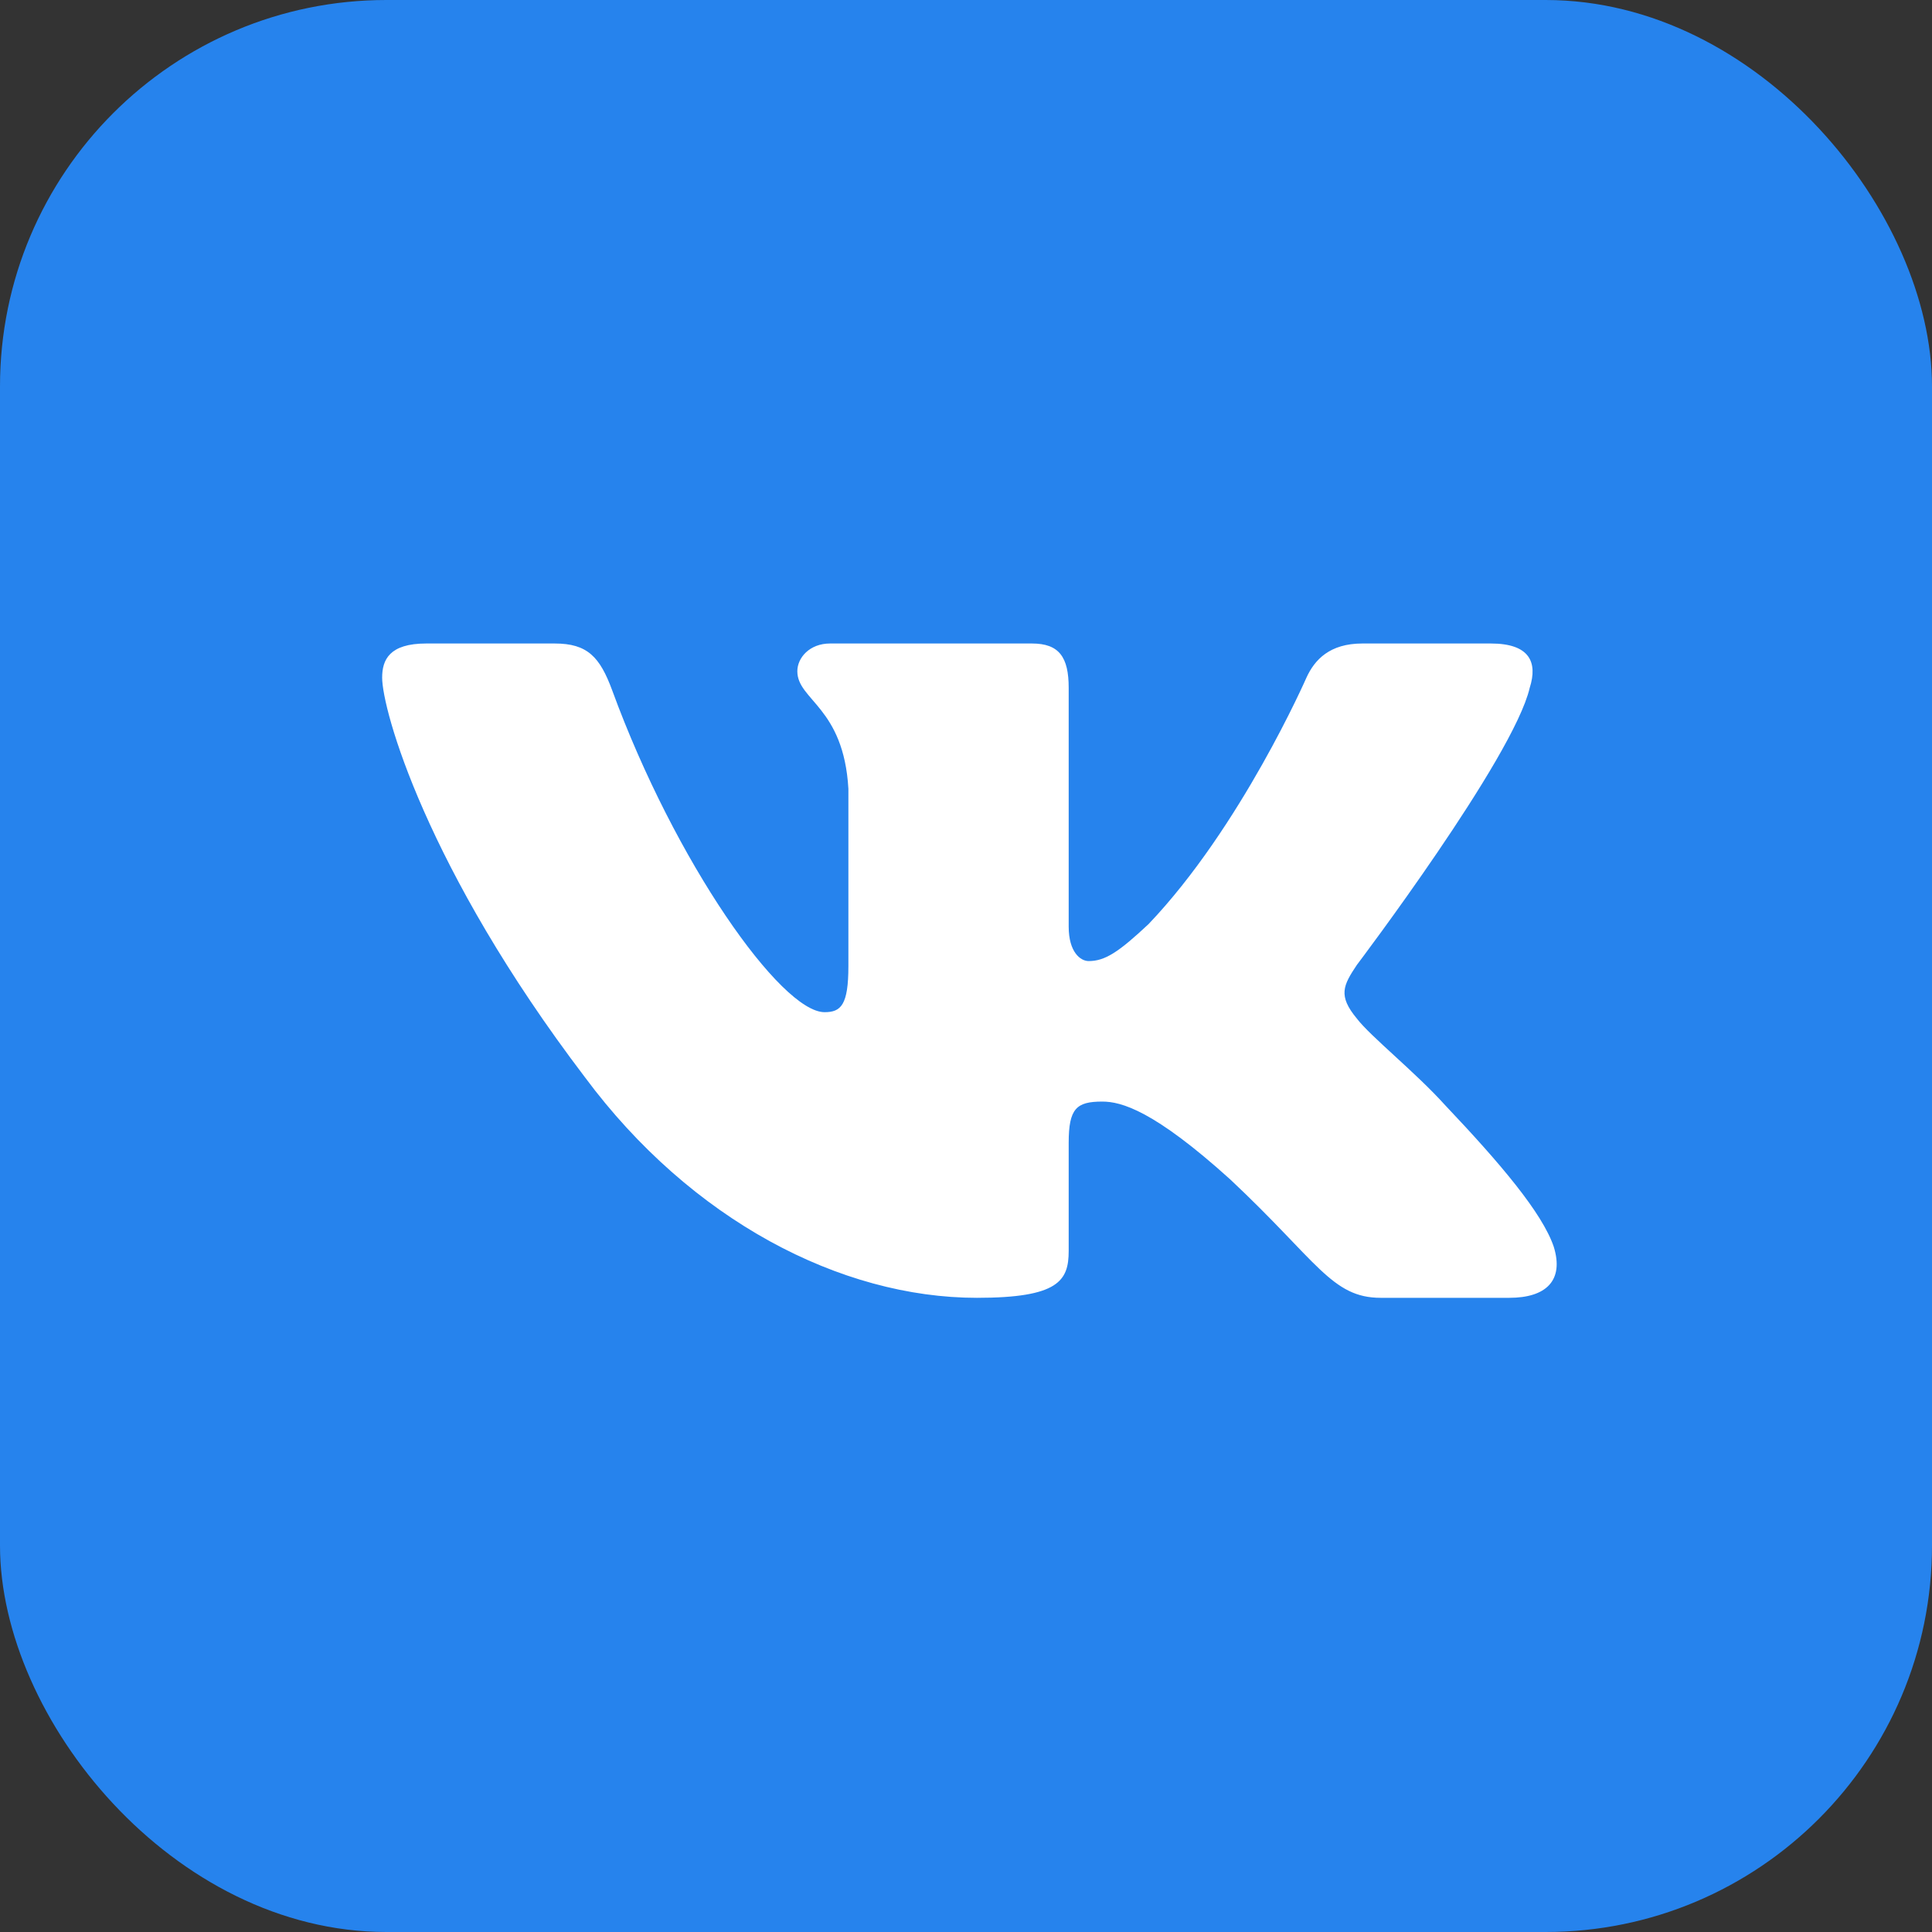 <?xml version="1.0" encoding="UTF-8"?>
<svg xmlns="http://www.w3.org/2000/svg" width="40" height="40" viewBox="0 0 40 40" fill="none">
  <rect x="0" y="0" width="40" height="40" fill="#333333" stroke="none"/>
  <rect width="40" height="40" rx="8" fill="#2683ED"></rect>
  <path fill-rule="evenodd" clip-rule="evenodd" d="M31.671 14.241C31.84 13.712 31.671 13.323 30.867 13.323H28.206C27.53 13.323 27.218 13.659 27.049 14.029C27.049 14.029 25.696 17.122 23.78 19.132C23.16 19.713 22.878 19.898 22.54 19.898C22.37 19.898 22.126 19.713 22.126 19.185V14.241C22.126 13.606 21.929 13.323 21.366 13.323H17.185C16.762 13.323 16.508 13.618 16.508 13.897C16.508 14.498 17.466 14.637 17.565 16.329V20.004C17.565 20.81 17.41 20.956 17.072 20.956C16.17 20.956 13.976 17.849 12.675 14.293C12.42 13.602 12.164 13.323 11.485 13.323H8.824C8.064 13.323 7.912 13.659 7.912 14.029C7.912 14.69 8.814 17.968 12.111 22.304C14.31 25.265 17.407 26.87 20.226 26.87C21.917 26.87 22.126 26.514 22.126 25.9V23.662C22.126 22.949 22.286 22.807 22.822 22.807C23.216 22.807 23.892 22.992 25.471 24.419C27.275 26.111 27.572 26.87 28.587 26.87H31.247C32.007 26.87 32.387 26.514 32.168 25.81C31.928 25.109 31.067 24.092 29.924 22.886C29.304 22.198 28.374 21.458 28.092 21.088C27.697 20.612 27.81 20.401 28.092 19.978C28.092 19.978 31.333 15.695 31.671 14.241Z" fill="white"></path>
</svg>
